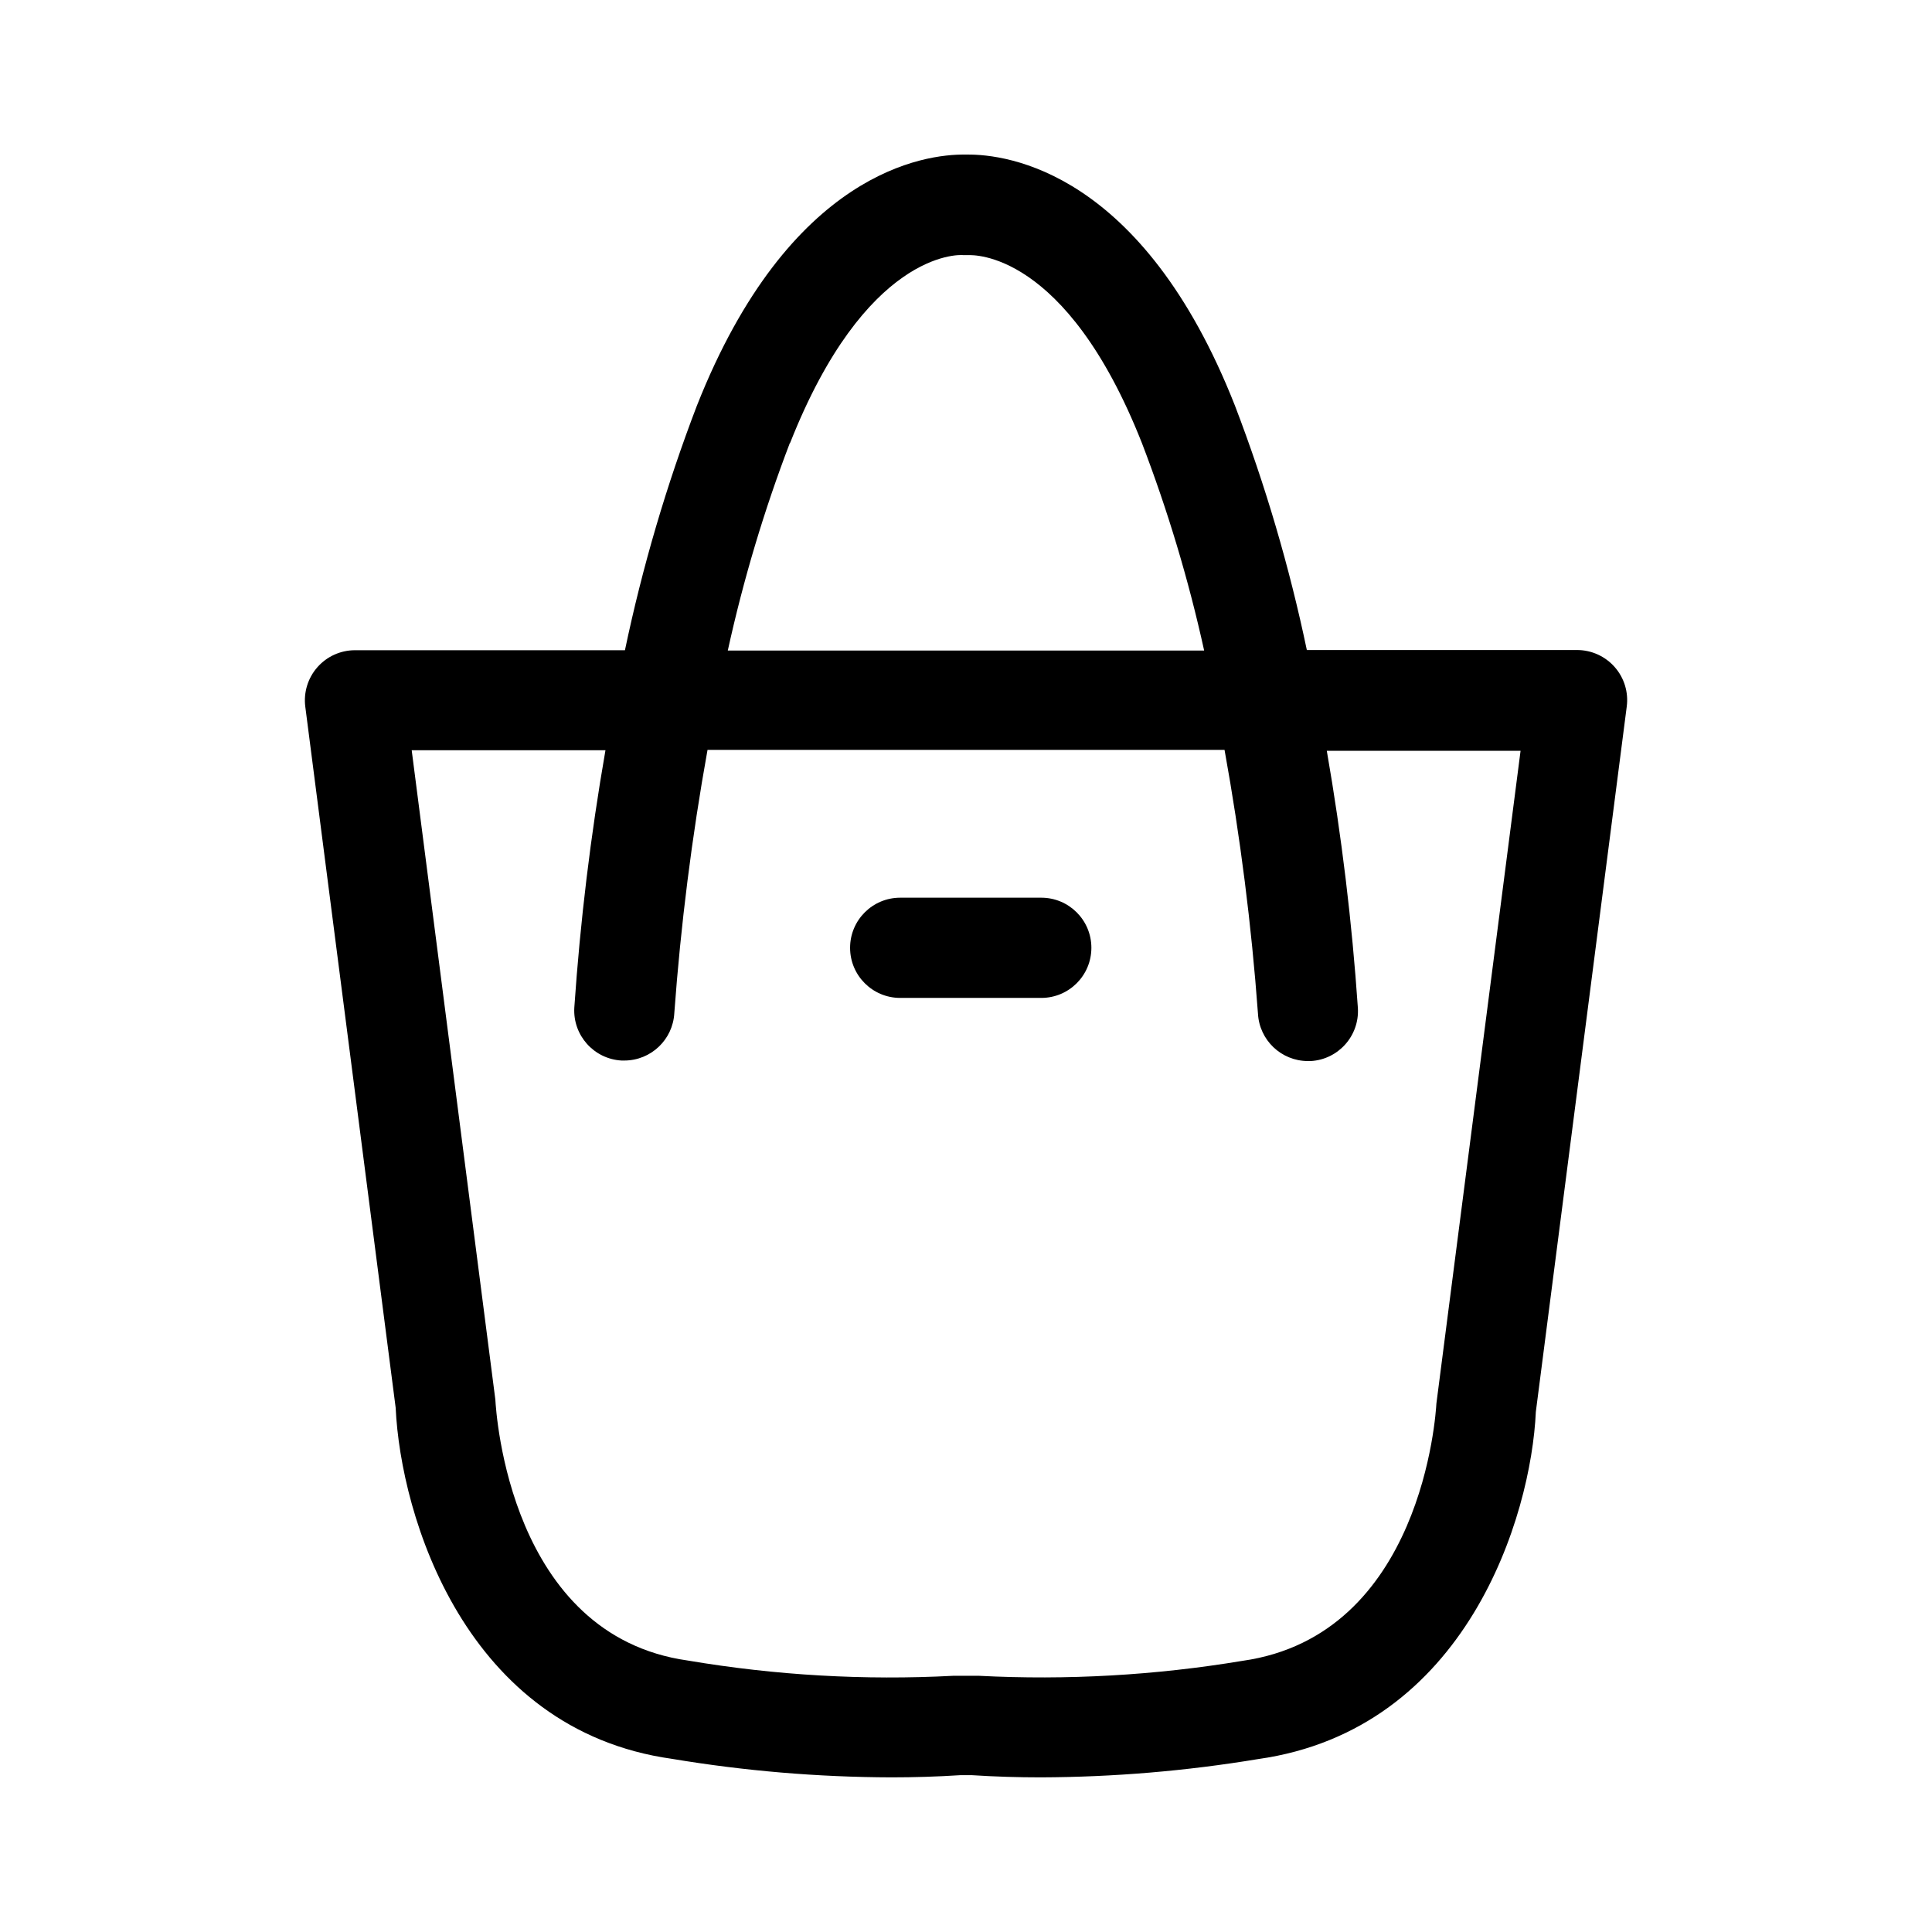 <?xml version="1.0" encoding="UTF-8"?>
<!-- Uploaded to: SVG Repo, www.svgrepo.com, Generator: SVG Repo Mixer Tools -->
<svg fill="#000000" width="800px" height="800px" version="1.1" viewBox="144 144 512 512" xmlns="http://www.w3.org/2000/svg">
 <g>
  <path d="m571.96 320.83c-2.523-2.902-6.18-4.57-10.023-4.57h-71.613c-4.621-22.062-10.992-43.723-19.055-64.773-24.488-62.203-60.477-66.629-70.984-66.523h-0.539c-10.488-0.125-46.477 4.32-71.074 66.574-8.059 21.055-14.43 42.715-19.055 64.777h-71.559c-3.812 0.004-7.441 1.648-9.957 4.516-2.516 2.863-3.68 6.672-3.195 10.453l23.949 185.78c1.332 28.789 18.441 85.34 73.195 93.043 19.234 3.211 38.695 4.852 58.191 4.91 5.938 0 12.055-0.18 18.191-0.574h3.184c6.137 0.395 12.254 0.574 18.191 0.574 19.293-0.066 38.547-1.684 57.578-4.84 55.273-7.793 72.387-64.324 73.629-92.035l24.094-186.93c0.484-3.754-0.664-7.531-3.148-10.383zm-218.6-59.379c19.938-50.508 44.352-50.02 45.953-49.84h0.773 0.539c1.078 0 25.82-1.332 46.008 49.84 6.856 17.883 12.363 36.25 16.48 54.953h-126.24c4.113-18.75 9.621-37.168 16.48-55.094zm171.3 254.5c-0.145 2.519-3.688 61.445-51.426 68.195h-0.004c-23.059 3.836-46.469 5.164-69.812 3.957h-6.801c-23.531 1.242-47.125-0.117-70.355-4.047-47.215-6.656-50.777-65.602-50.992-69.164l-22.168-172.07h51.352c-3.938 22.582-6.695 45.359-8.258 68.23-0.41 7.316 5.188 13.582 12.504 14h0.758c7.062-0.012 12.879-5.547 13.242-12.598 1.707-23.379 4.644-46.652 8.801-69.723h137.02-0.004c4.184 23.117 7.137 46.438 8.855 69.867 0.363 7.043 6.168 12.574 13.223 12.594h0.773c7.312-0.422 12.898-6.688 12.488-13.996-1.562-22.871-4.312-45.645-8.242-68.23h51.352z"/>
  <path d="m419.95 381.9h-37.391c-7.332 0-13.277 5.945-13.277 13.277 0 7.336 5.945 13.281 13.277 13.281h37.391c7.332 0 13.277-5.945 13.277-13.281 0-7.332-5.945-13.277-13.277-13.277z"/>
 </g>
</svg>